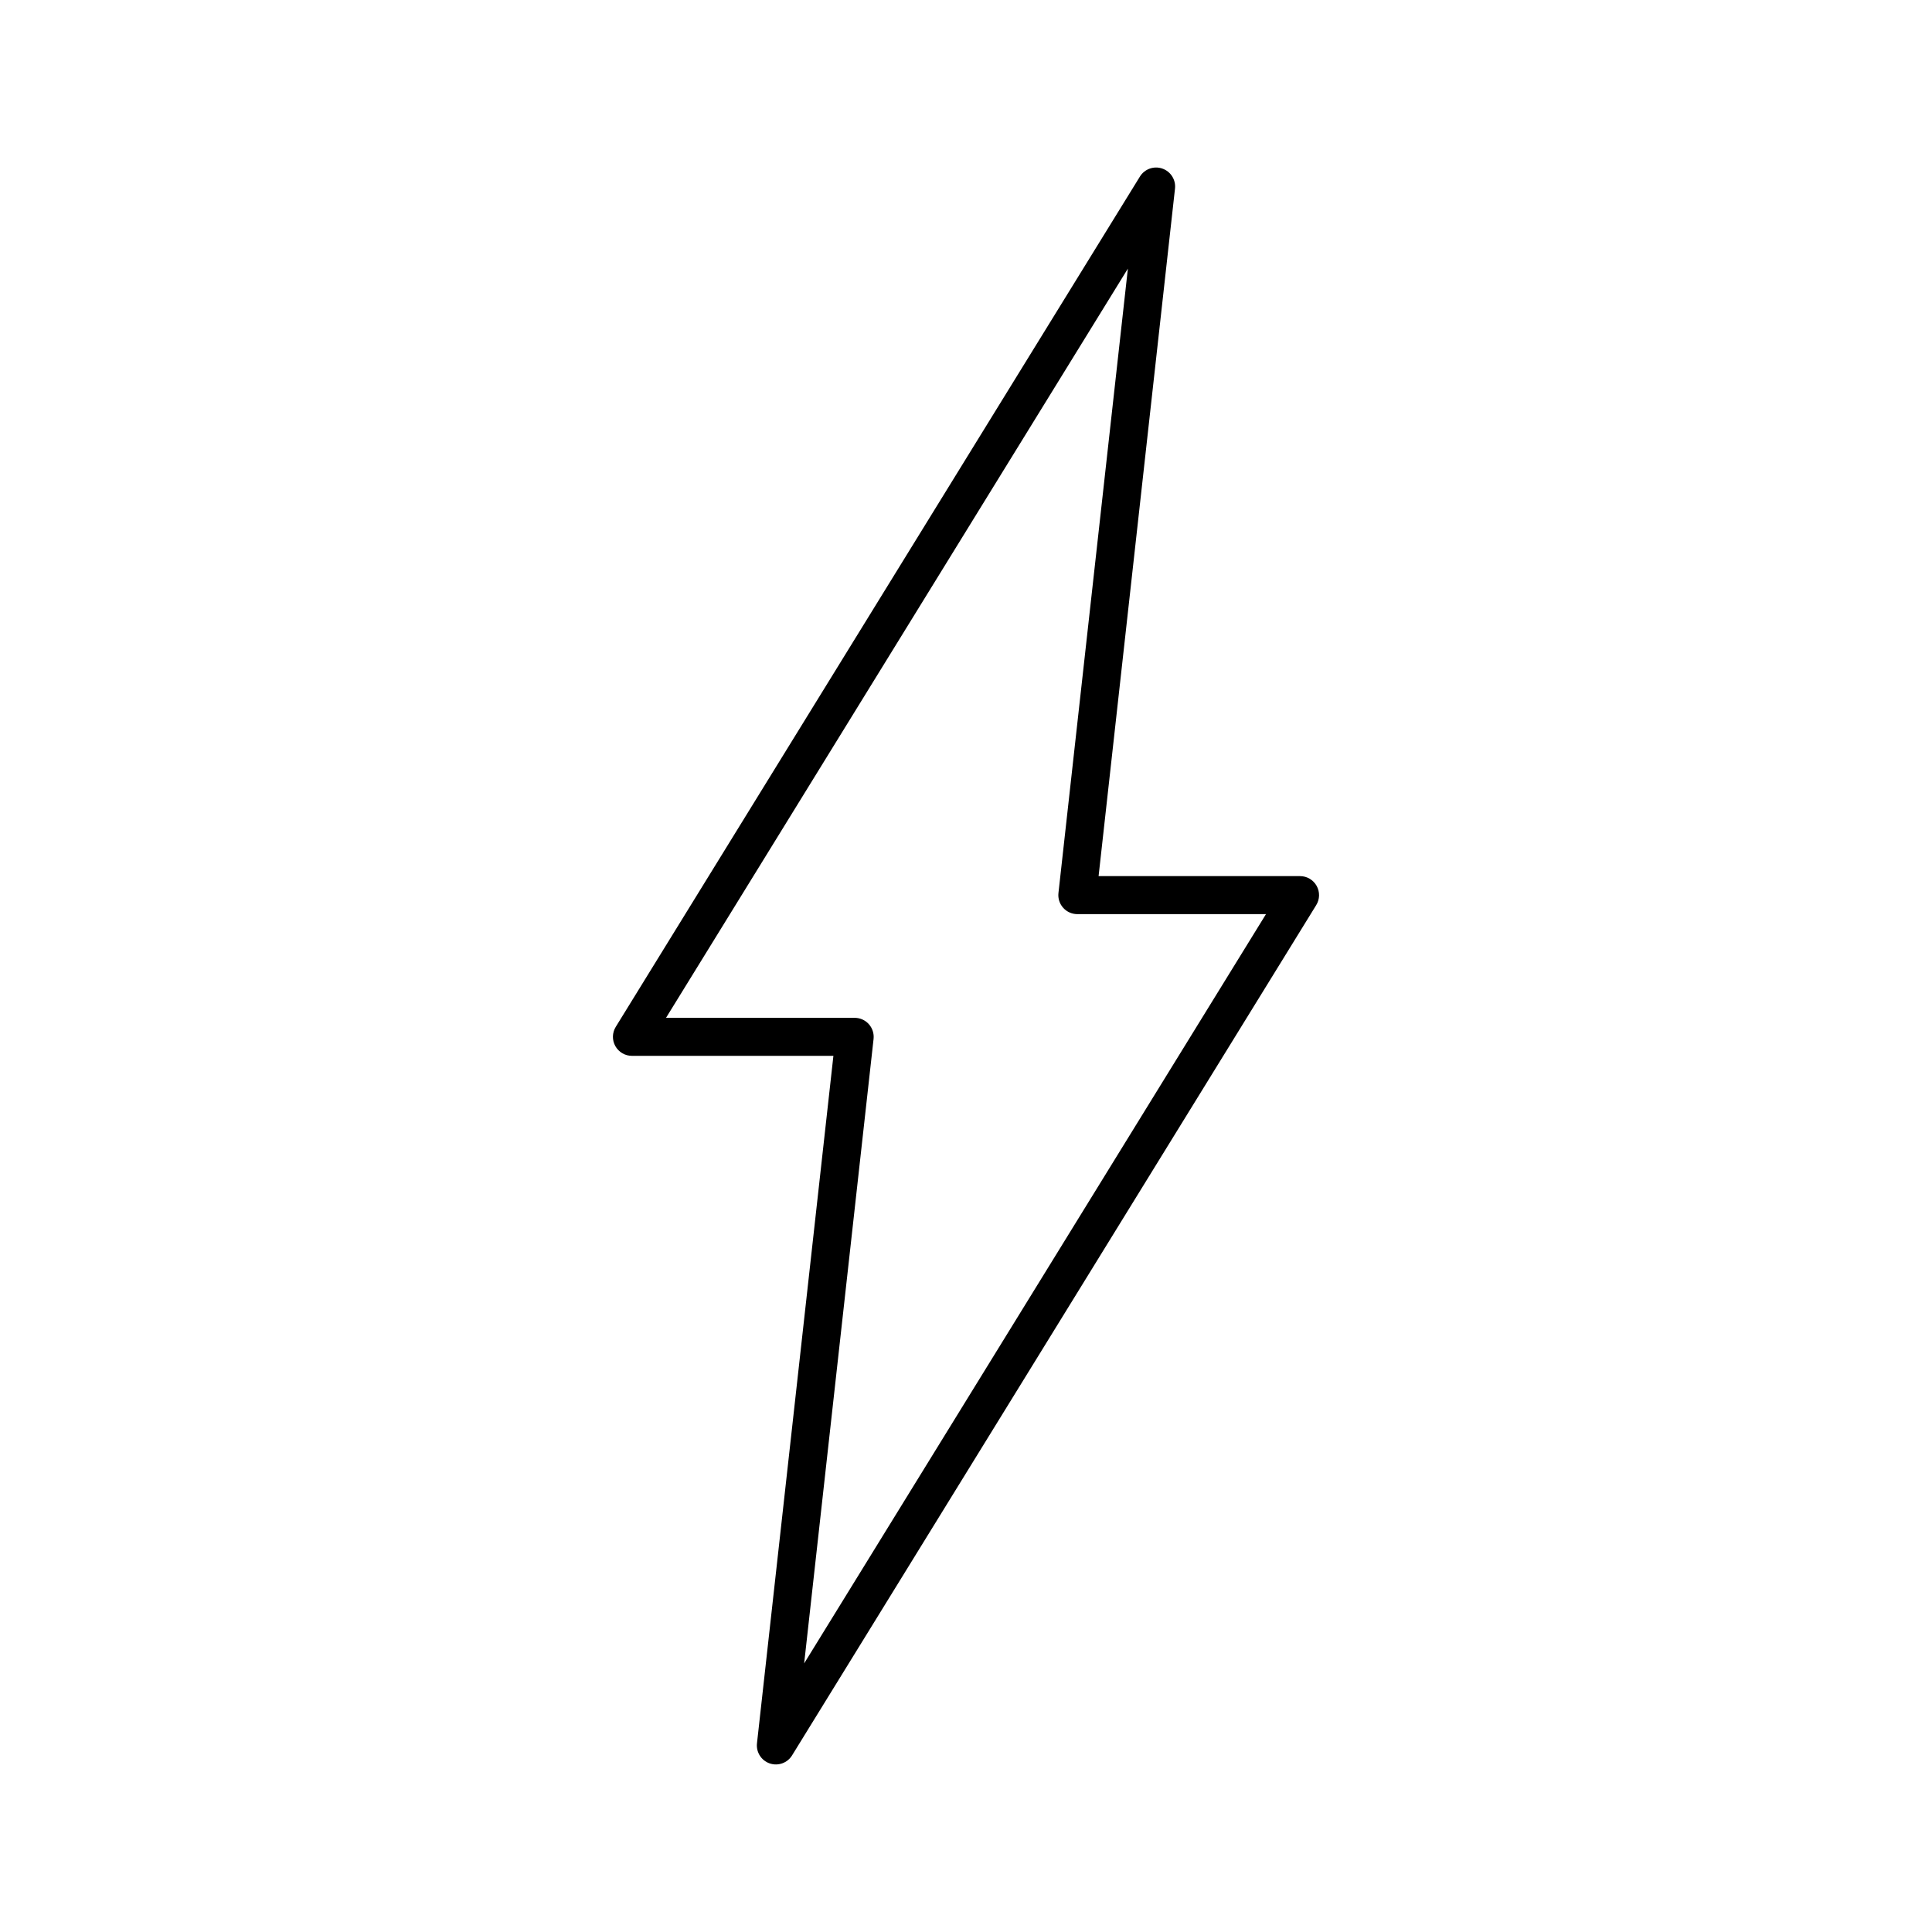 <?xml version="1.0" encoding="UTF-8"?>
<!-- The Best Svg Icon site in the world: iconSvg.co, Visit us! https://iconsvg.co -->
<svg fill="#000000" width="800px" height="800px" version="1.1" viewBox="144 144 512 512" xmlns="http://www.w3.org/2000/svg">
 <path d="m452.02 188.67c-2.231-0.766-4.691 0.113-5.93 2.121l-138.91 225.34c-0.957 1.555-1 3.504-0.109 5.098s2.574 2.582 4.398 2.582h53.391l-20.254 182.19c-0.258 2.344 1.141 4.555 3.367 5.32 2.231 0.766 4.691-0.113 5.93-2.121l138.91-225.34c0.957-1.551 1-3.504 0.109-5.098s-2.57-2.582-4.398-2.582h-53.387l20.25-182.19c0.262-2.344-1.137-4.551-3.367-5.32zm-27.52 191.99c-0.16 1.426 0.297 2.848 1.254 3.918 0.953 1.066 2.32 1.676 3.754 1.676h49.992l-122.39 198.56 18.395-165.48v-0.004c0.156-1.426-0.301-2.848-1.254-3.918-0.957-1.066-2.32-1.676-3.754-1.676h-49.996l122.4-198.55z"/>
</svg>